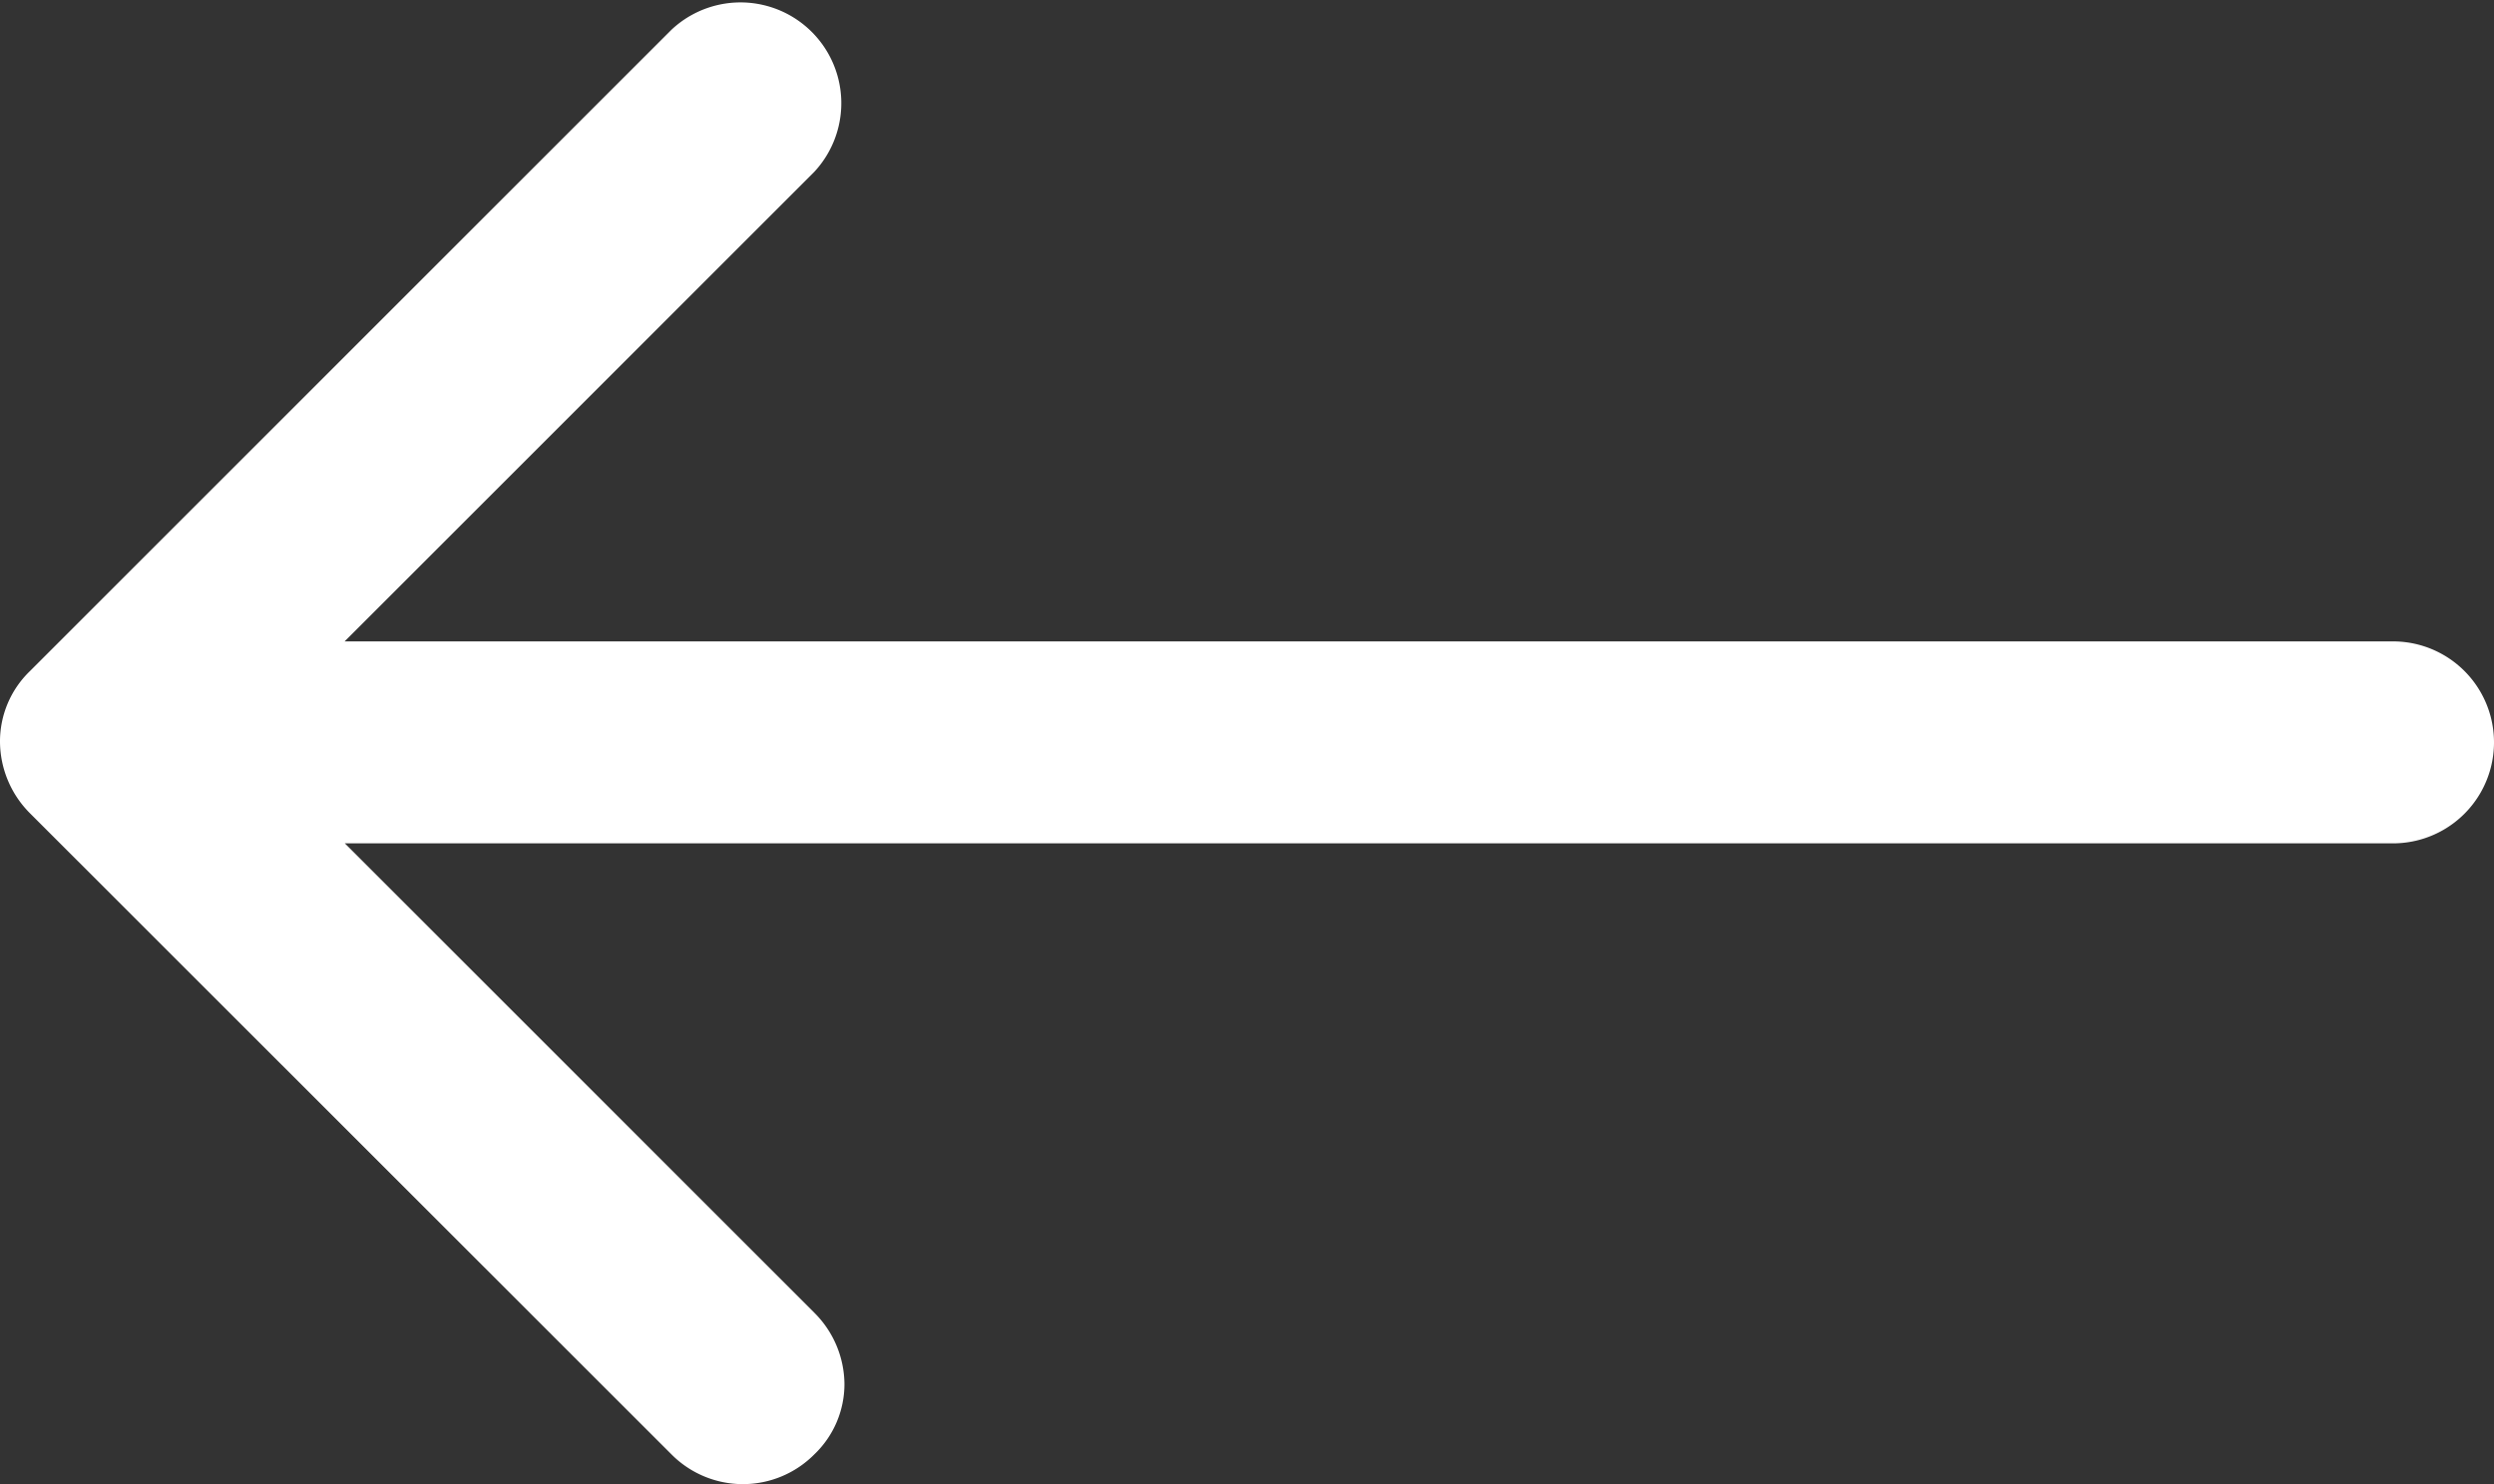 <svg xmlns="http://www.w3.org/2000/svg" width="12" height="7.144" viewBox="0 0 12 7.144"><rect x="0" y="0" width="12" height="7.144" fill="#333333" stroke="none"/><defs><style>.a{fill:#fff}</style></defs><path class="a" d="M.827,8.082l2.26,2.26V.486a.486.486,0,1,1,.972,0v9.855l2.26-2.26a.489.489,0,0,1,.342-.144A.468.468,0,0,1,7,8.082a.484.484,0,0,1,0,.687L3.914,11.856A.491.491,0,0,1,3.572,12a.47.47,0,0,1-.342-.144L.143,8.769a.485.485,0,0,1,.684-.687Z" transform="translate(12) rotate(90)"/></svg>